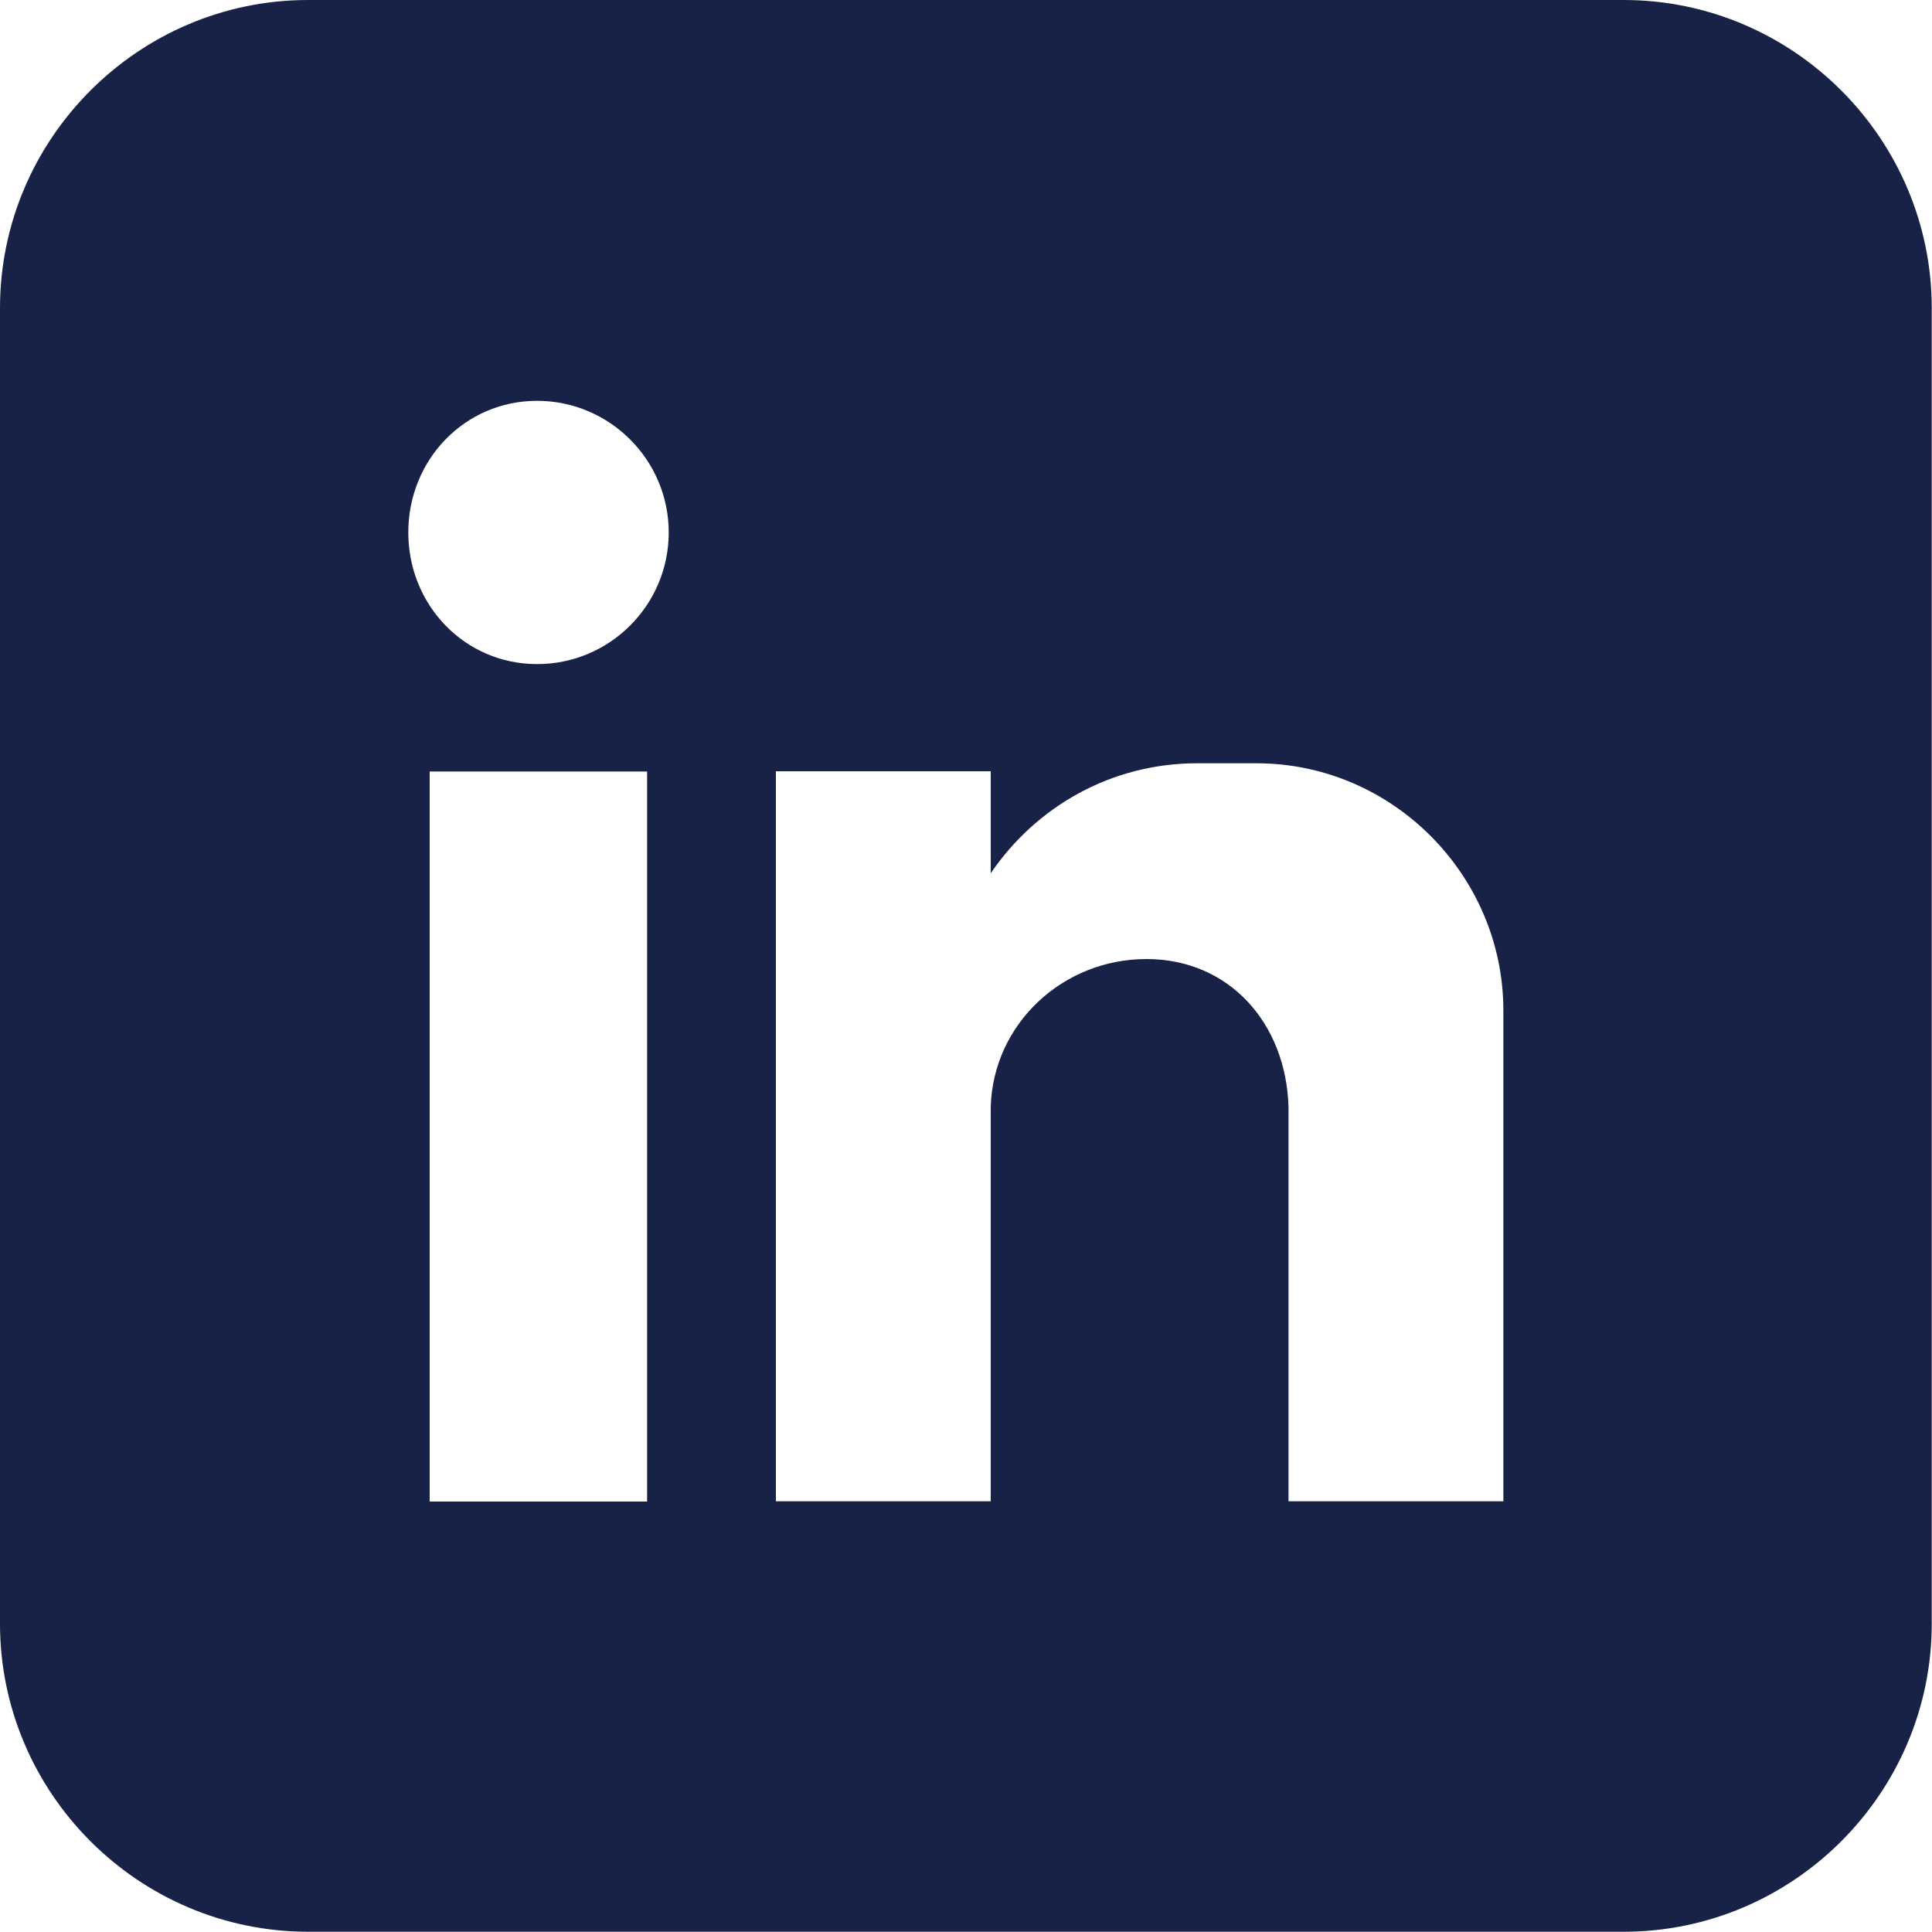 <?xml version="1.0" encoding="UTF-8"?><svg id="Layer_1" xmlns="http://www.w3.org/2000/svg" viewBox="0 0 75 75"><defs><style>.cls-1{fill:#182146;fill-rule:evenodd;stroke-width:0px;}</style></defs><path class="cls-1" d="m63.04,0H11.96C5.38,0,0,5.38,0,11.96v51.07c0,6.58,5.38,11.96,11.96,11.96h51.07c6.58,0,11.96-5.38,11.96-11.96V11.96c0-6.58-5.38-11.96-11.96-11.96ZM25.12,58.29h-8.44v-28.34h8.44v28.34Zm-4.27-32.51c-2.81,0-5-2.29-5-5.11s2.19-5.11,5-5.11,5.11,2.29,5.11,5.11-2.29,5.11-5.11,5.11Zm37.51,17.71v14.79h-8.34v-15.32c-.1-3.23-2.29-5.73-5.52-5.73s-5.94,2.5-6.04,5.73v15.32h-8.34v-28.34h8.34v3.96c1.77-2.6,4.69-4.27,8.02-4.27h2.29c5.31,0,9.59,4.38,9.59,9.59v4.27Z"/></svg>